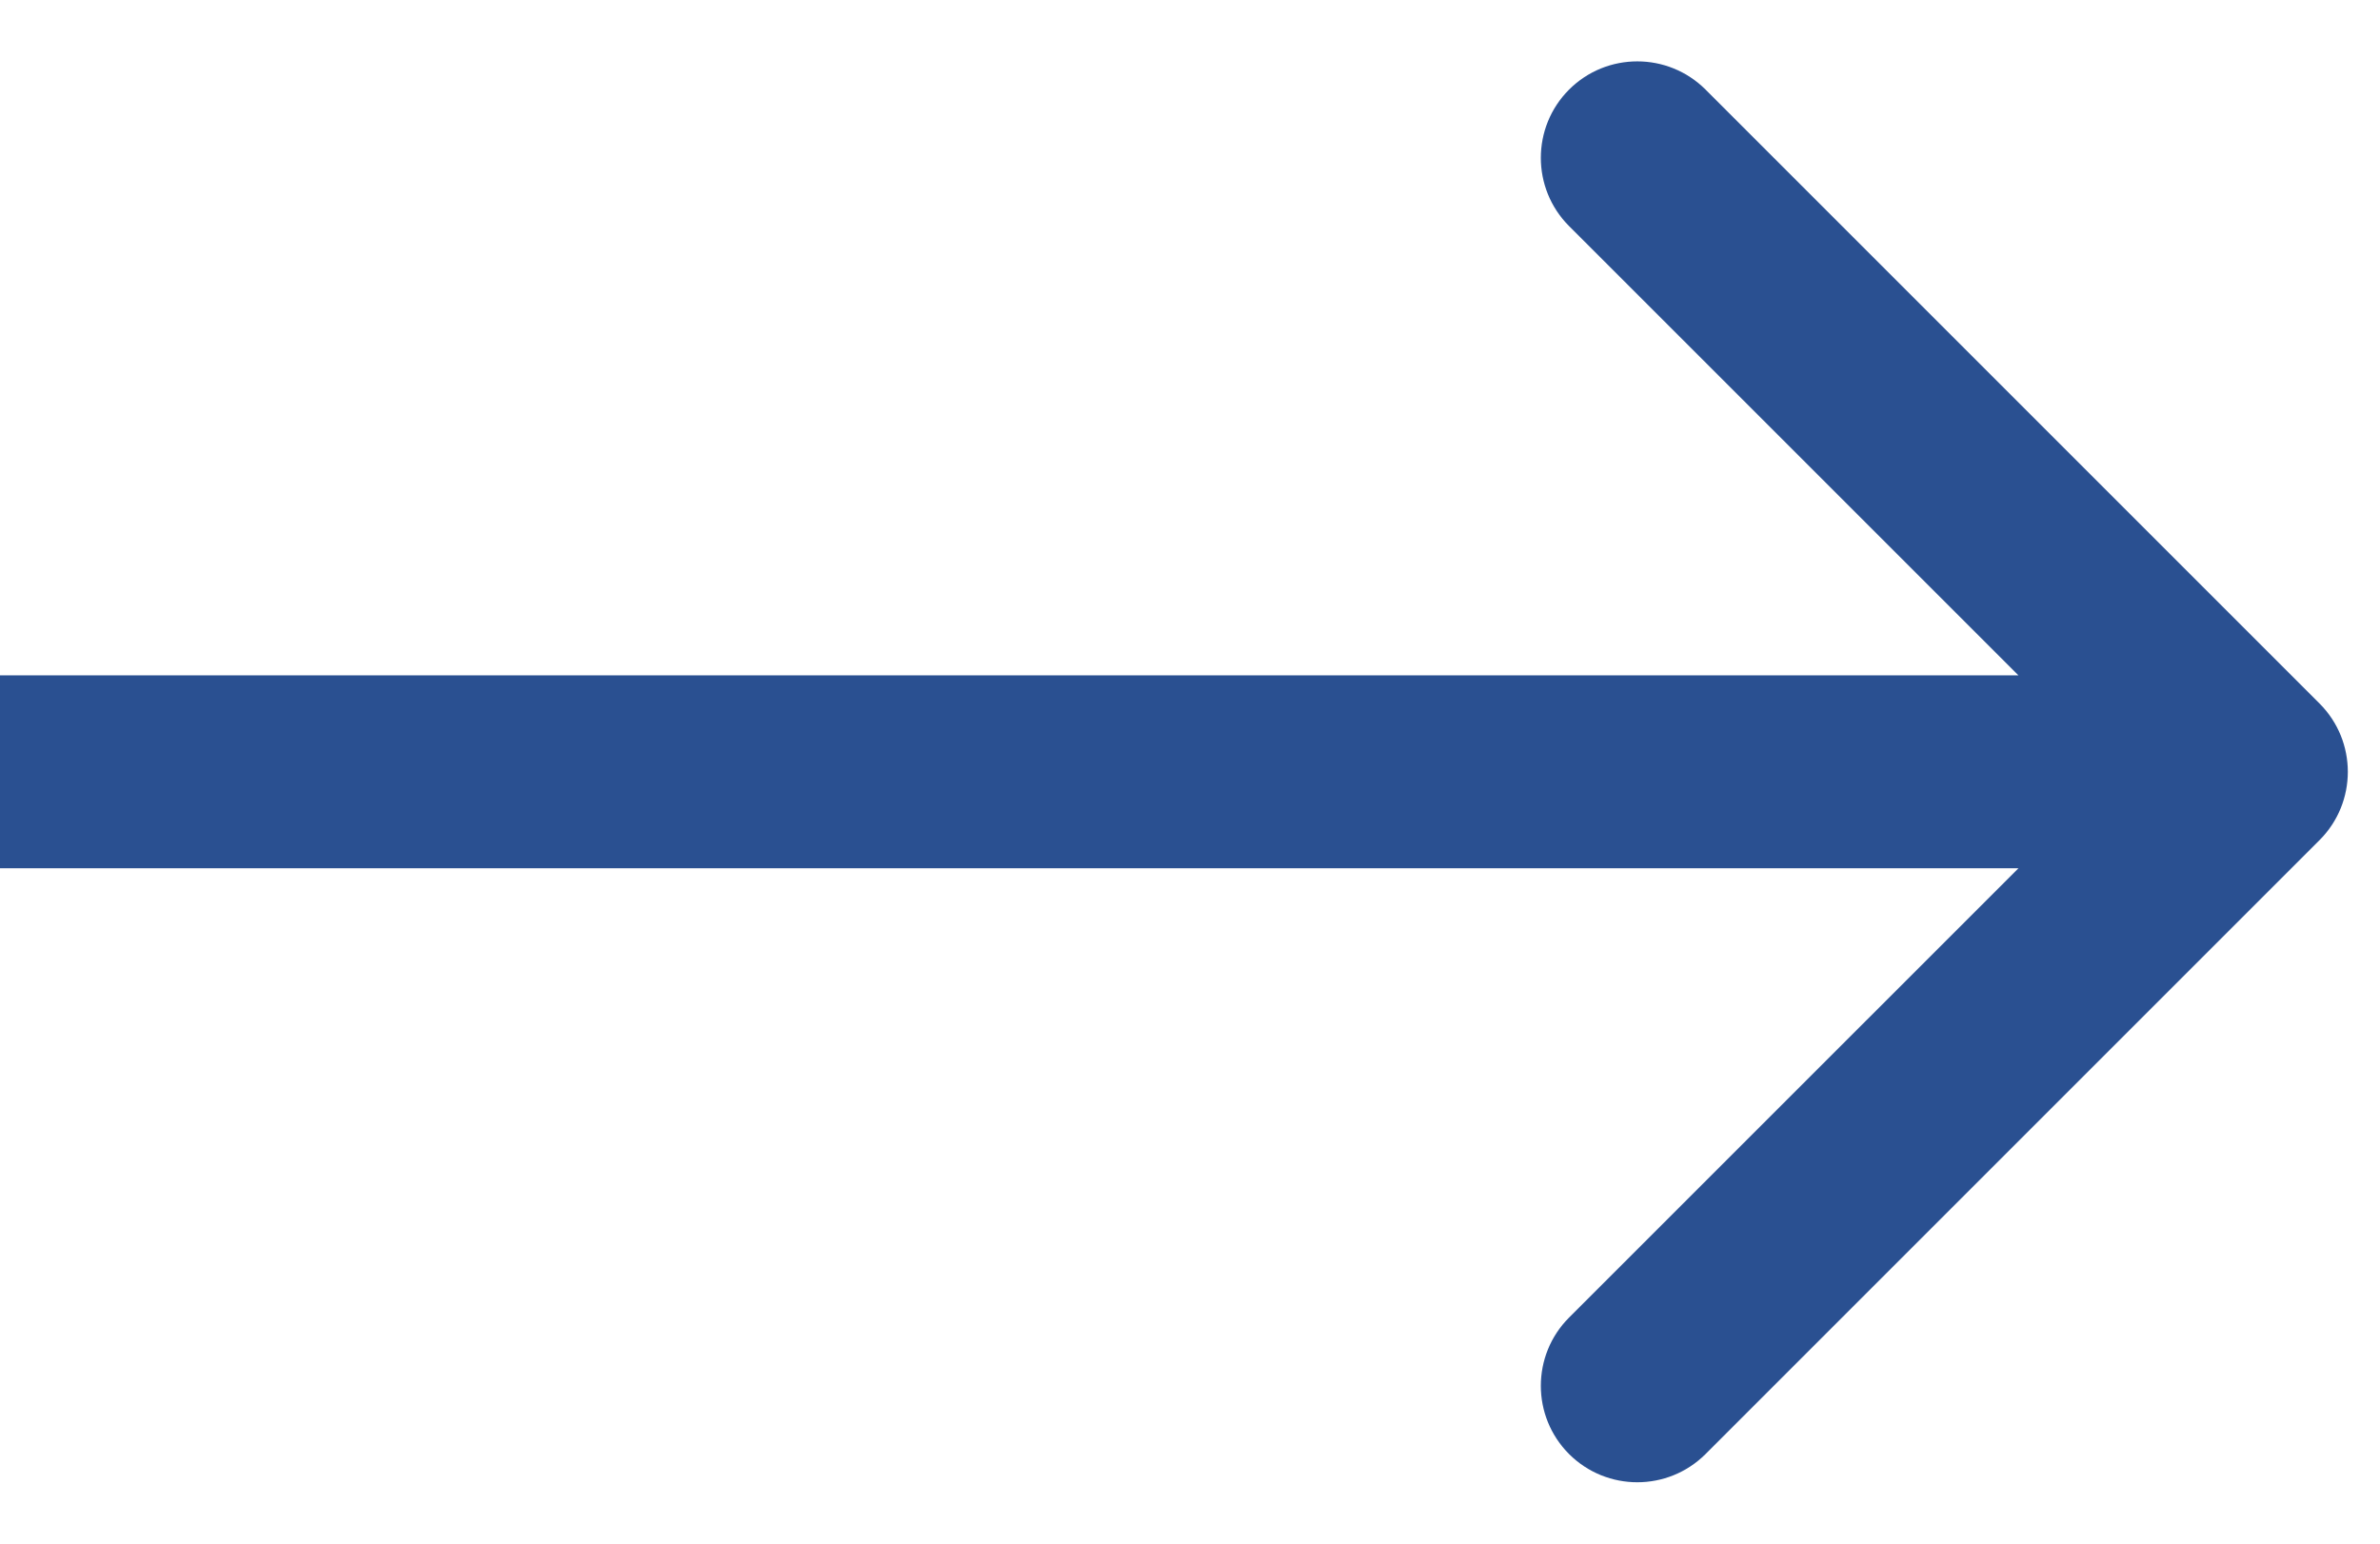 <svg width="37" height="24" viewBox="0 0 37 24" fill="none" xmlns="http://www.w3.org/2000/svg">
<path d="M36.061 13.061C36.646 12.475 36.646 11.525 36.061 10.939L26.515 1.393C25.929 0.808 24.979 0.808 24.393 1.393C23.808 1.979 23.808 2.929 24.393 3.515L32.879 12L24.393 20.485C23.808 21.071 23.808 22.021 24.393 22.607C24.979 23.192 25.929 23.192 26.515 22.607L36.061 13.061ZM0 13.5H17.5V10.5H0V13.5ZM17.5 13.5H35V10.5H17.5V13.5Z" fill="#2A5091"/>
</svg>

